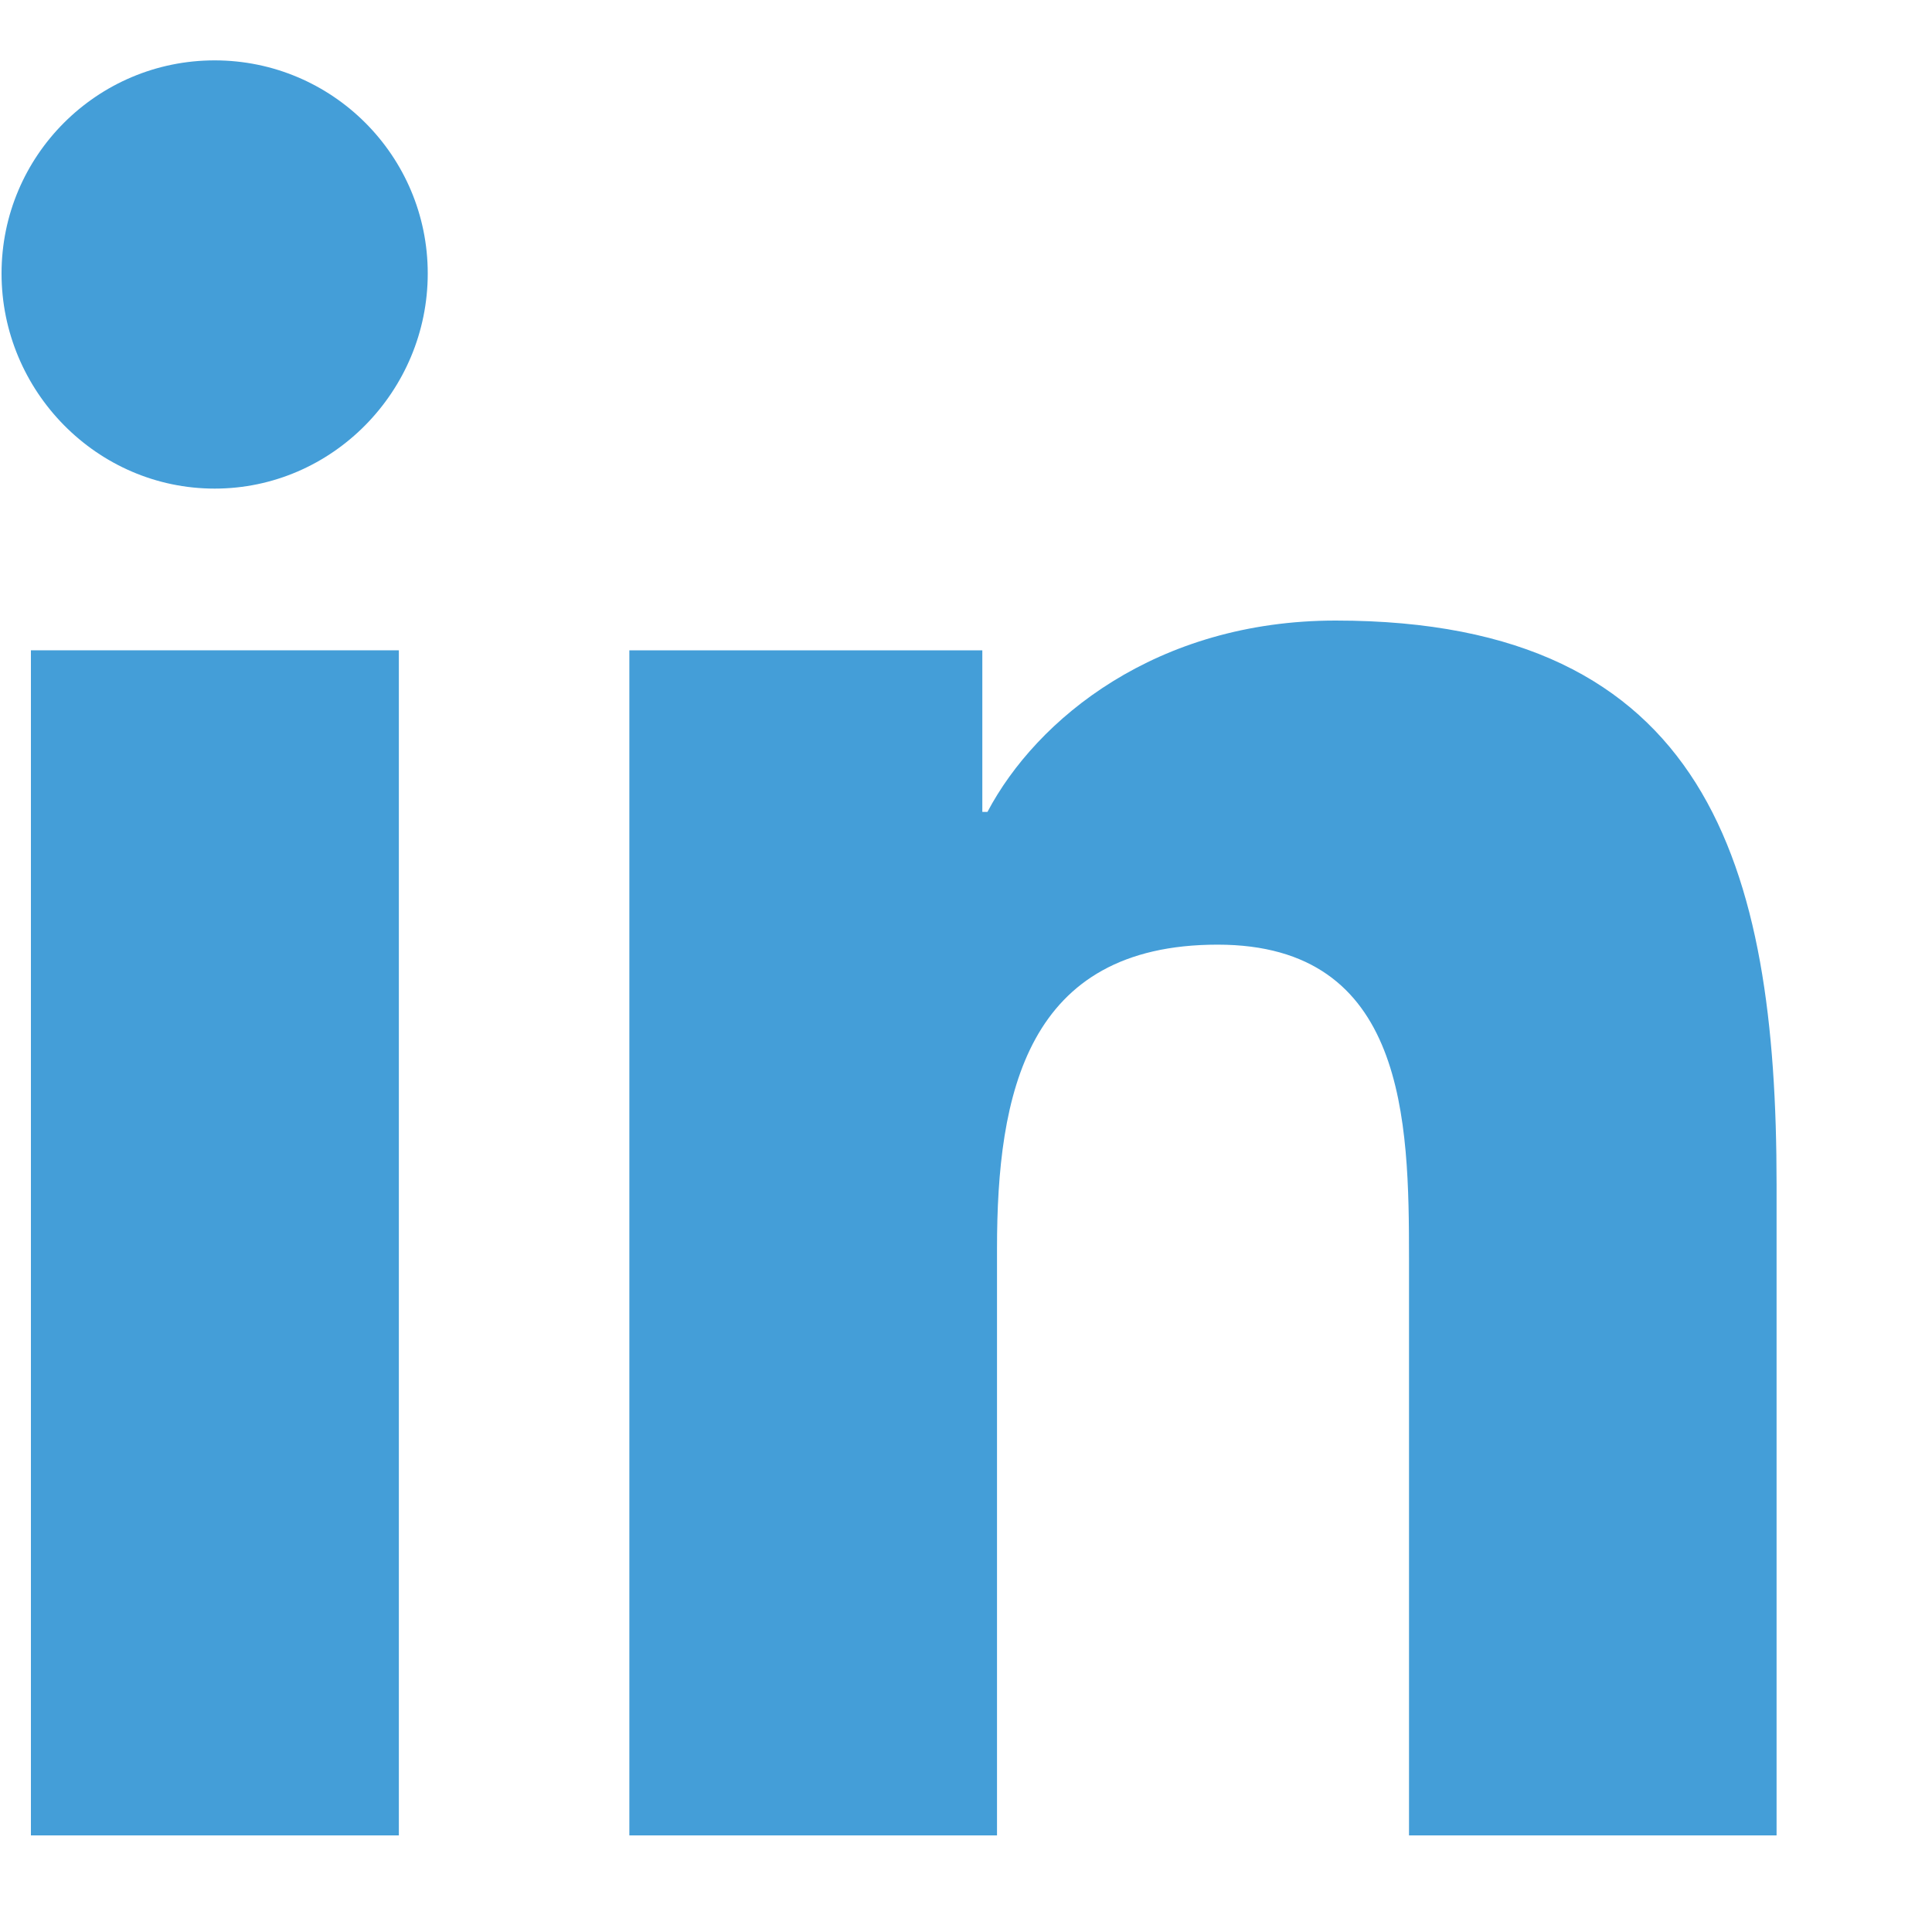 <?xml version="1.0" encoding="UTF-8"?>
<svg xmlns="http://www.w3.org/2000/svg" xmlns:xlink="http://www.w3.org/1999/xlink" width="20px" height="20px" viewBox="0 0 20 20" version="1.1">
  <title>linkedin</title>
  <g id="Symbols" stroke="none" stroke-width="1" fill="none" fill-rule="evenodd">
    <g id="Footer" transform="translate(-1318, -314)" fill="#449ED8" fill-rule="nonzero">
      <g id="linkedin" transform="translate(1318.016, 314.625)">
        <path d="M2.206,4.433 C3.424,4.433 4.412,3.424 4.412,2.206 C4.412,0.988 3.424,0 2.206,0 C0.988,0 0,0.988 0,2.206 C0,3.424 0.988,4.433 2.206,4.433 Z" id="Path"></path>
        <path d="M10.305,18.375 L10.305,12.3 C10.305,10.701 10.608,9.154 12.589,9.154 C14.541,9.154 14.57,10.979 14.57,12.403 L14.57,18.375 L18.375,18.375 L18.375,11.636 C18.375,8.338 17.666,5.799 13.811,5.799 C11.957,5.799 10.715,6.816 10.206,7.78 L10.153,7.78 L10.153,6.107 L6.499,6.107 L6.499,18.375 L10.305,18.375 Z" id="Path"></path>
        <polygon id="Path" points="4.113 18.375 4.113 6.107 0.304 6.107 0.304 18.375"></polygon>
      </g>
    </g>
  </g>
</svg>

